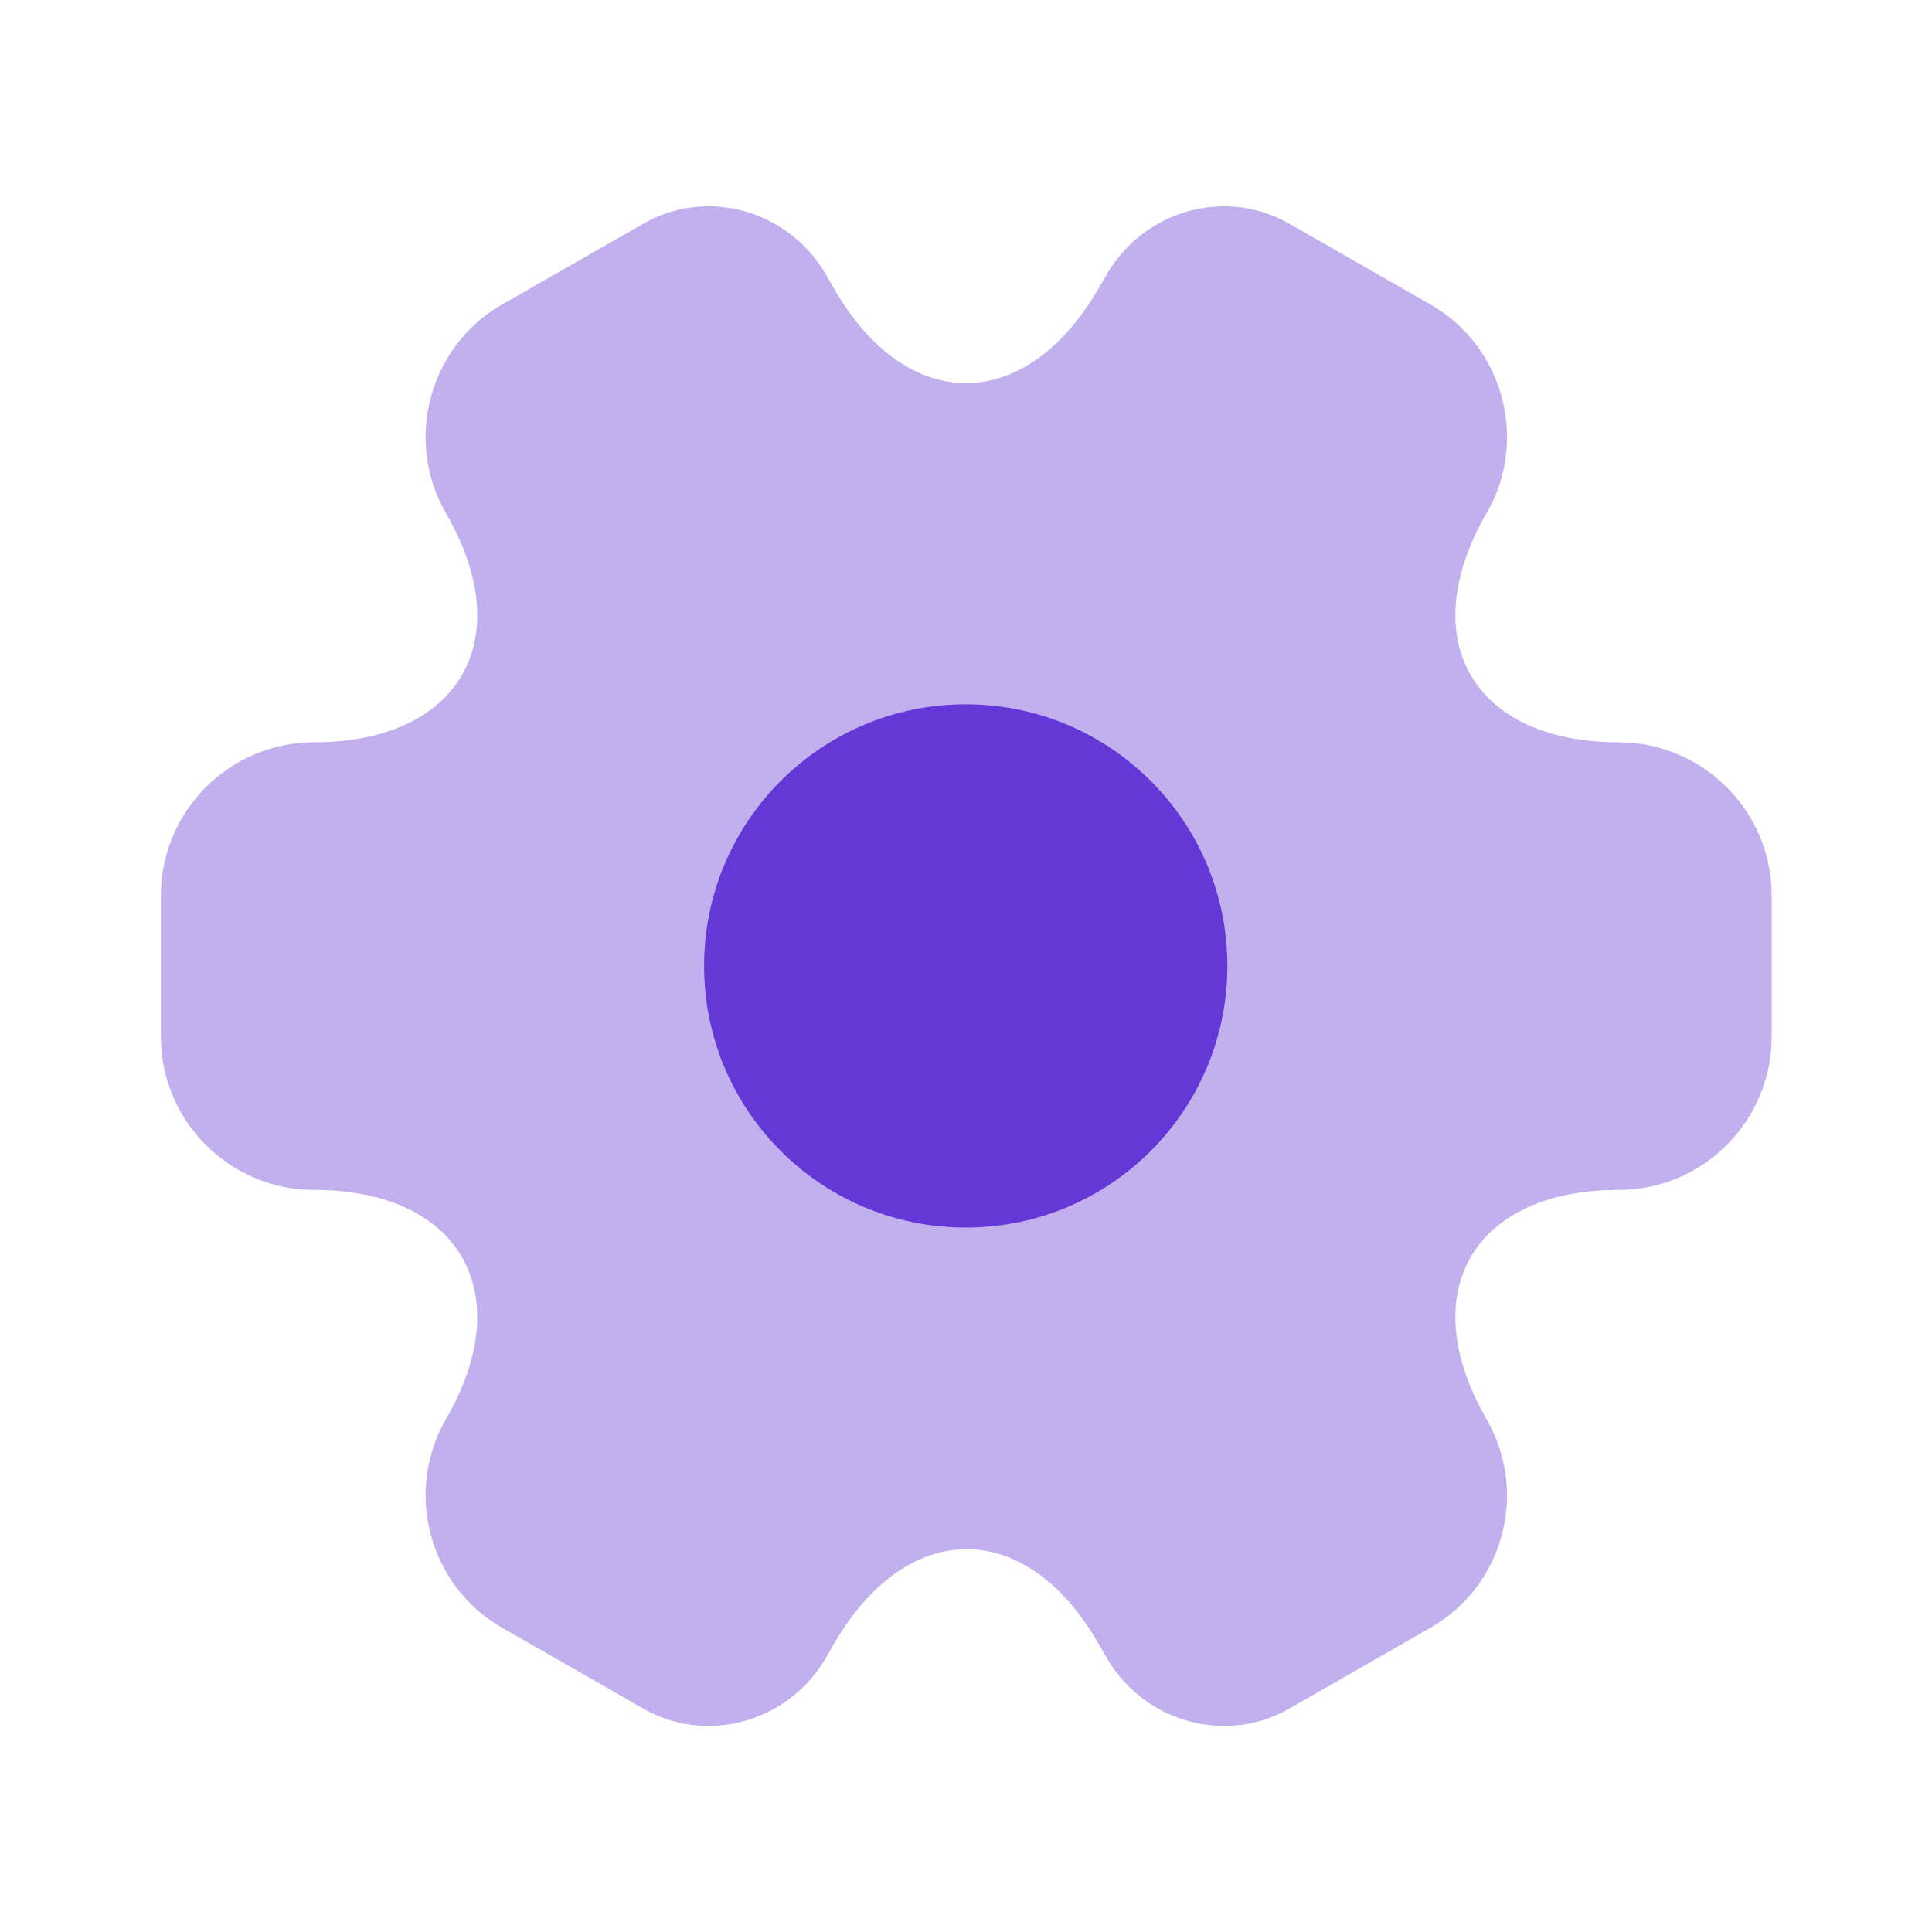 <svg width="18" height="18" viewBox="0 0 18 18" fill="none" xmlns="http://www.w3.org/2000/svg">
<path opacity="0.4" d="M1.499 9.661L1.499 8.341C1.499 7.561 2.137 6.916 2.924 6.916C4.282 6.916 4.837 5.956 4.154 4.779C3.764 4.104 3.997 3.226 4.679 2.836L5.977 2.094C6.569 1.741 7.334 1.951 7.687 2.544L7.769 2.686C8.444 3.864 9.554 3.864 10.236 2.686L10.319 2.544C10.671 1.951 11.437 1.741 12.029 2.094L13.326 2.836C14.009 3.226 14.242 4.104 13.851 4.779C13.169 5.956 13.724 6.916 15.082 6.916C15.861 6.916 16.506 7.554 16.506 8.341L16.506 9.661C16.506 10.441 15.869 11.086 15.082 11.086C13.724 11.086 13.169 12.046 13.851 13.224C14.242 13.906 14.009 14.776 13.326 15.166L12.029 15.909C11.437 16.261 10.671 16.051 10.319 15.459L10.236 15.316C9.562 14.139 8.452 14.139 7.769 15.316L7.687 15.459C7.334 16.051 6.569 16.261 5.977 15.909L4.679 15.166C3.997 14.776 3.764 13.899 4.154 13.224C4.837 12.046 4.282 11.086 2.924 11.086C2.137 11.086 1.499 10.441 1.499 9.661Z" fill="#6438D6"/>
<path d="M8.998 11.437C10.344 11.437 11.435 10.346 11.435 8.999C11.435 7.653 10.344 6.562 8.998 6.562C7.651 6.562 6.56 7.653 6.56 8.999C6.56 10.346 7.651 11.437 8.998 11.437Z" fill="#6438D6"/>
</svg>
